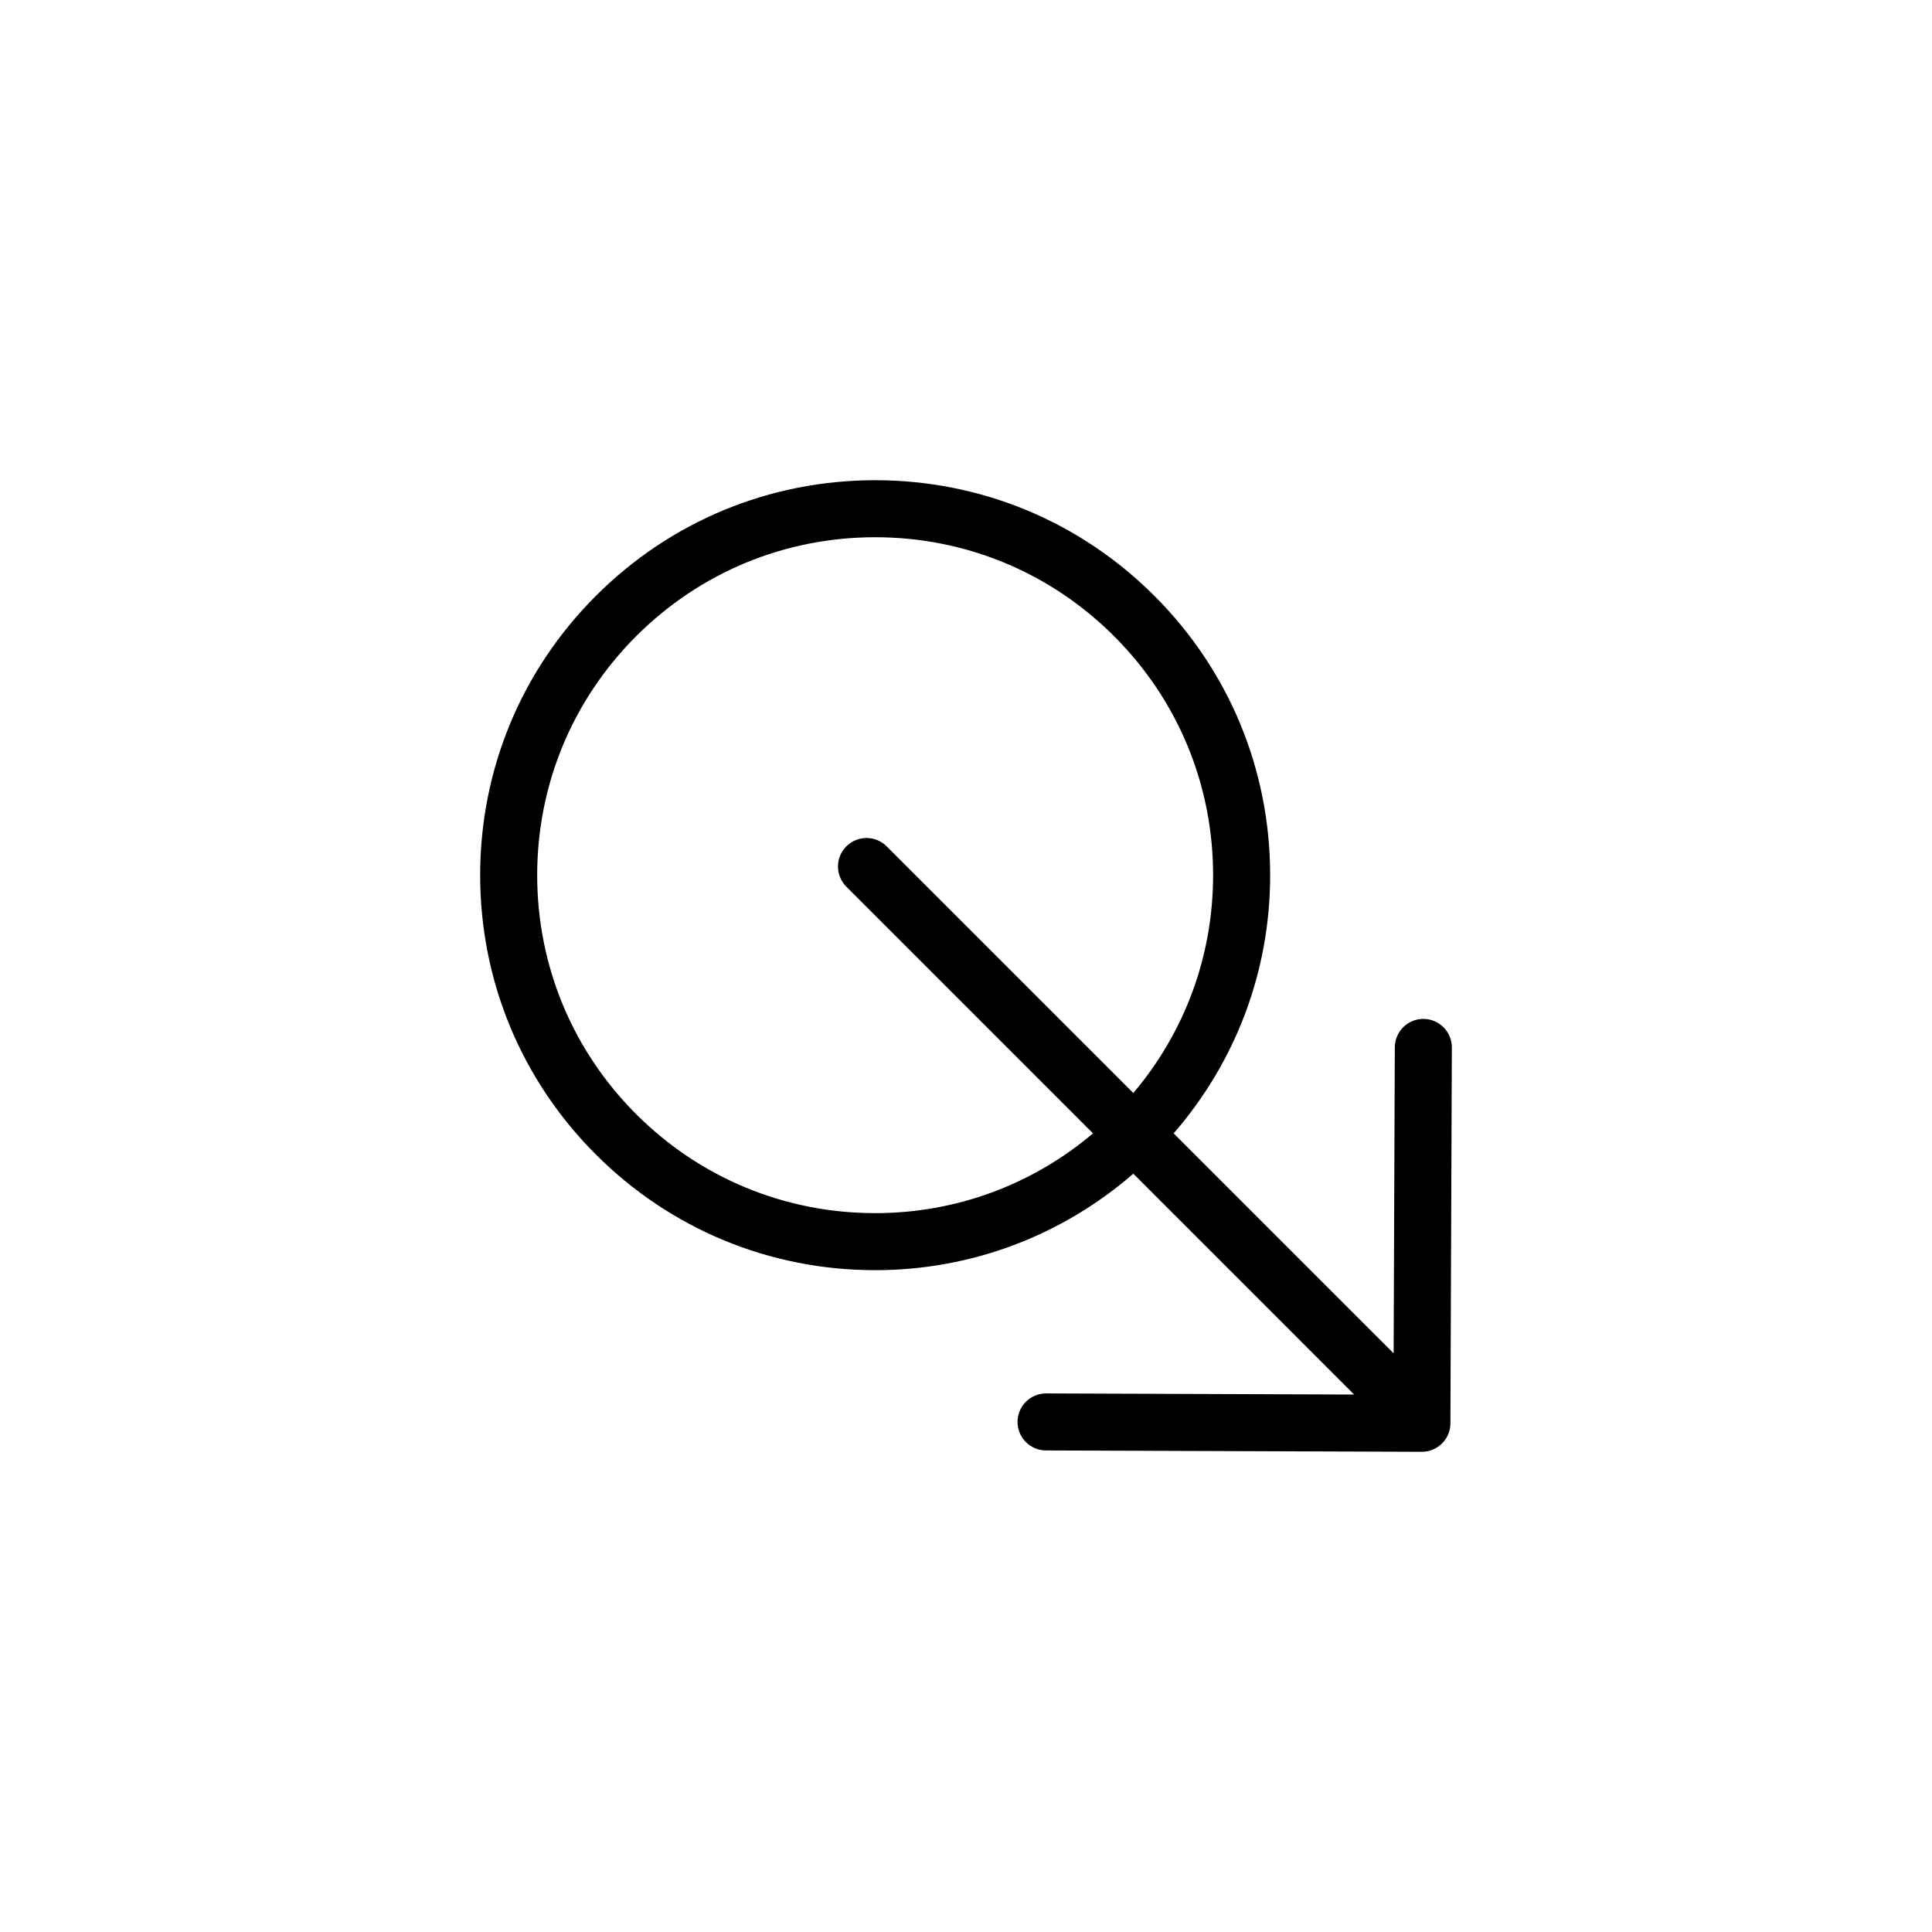 <?xml version="1.0" encoding="UTF-8"?>
<!-- The Best Svg Icon site in the world: iconSvg.co, Visit us! https://iconsvg.co -->
<svg fill="#000000" width="800px" height="800px" version="1.1" viewBox="144 144 512 512" xmlns="http://www.w3.org/2000/svg">
 <path d="m375.93 480.61c25.422 0 49.402-9.082 68.414-25.566l58.516 58.523-81.613-0.297h-0.031c-4.16 0-7.543 3.367-7.559 7.527-0.016 4.176 3.356 7.57 7.527 7.586l99.598 0.359h0.031c4.16 0 7.543-3.367 7.559-7.527l0.383-99.609c0.016-4.172-3.356-7.57-7.527-7.586h-0.031c-4.16 0-7.543 3.367-7.559 7.527l-0.312 81.102-58.297-58.293c16.488-19.016 25.574-42.996 25.574-68.418-0.004-27.965-10.891-54.254-30.668-74.02-19.766-19.77-46.055-30.656-74.016-30.656-27.961 0-54.25 10.887-74.016 30.656-19.773 19.77-30.66 46.059-30.656 74.016 0 27.961 10.887 54.25 30.656 74.016 19.777 19.773 46.062 30.66 74.027 30.66zm-63.34-168.01c16.914-16.914 39.402-26.227 63.328-26.227 23.926 0 46.414 9.316 63.328 26.227 16.918 16.914 26.238 39.406 26.238 63.332 0 21.387-7.488 41.594-21.145 57.73l-65.363-65.367c-2.953-2.953-7.734-2.953-10.688 0s-2.953 7.734 0 10.688l65.367 65.375c-16.133 13.652-36.34 21.137-57.727 21.137-23.926 0-46.422-9.316-63.34-26.234-16.914-16.914-26.227-39.402-26.227-63.328 0-23.926 9.309-46.414 26.227-63.332z"/>
</svg>